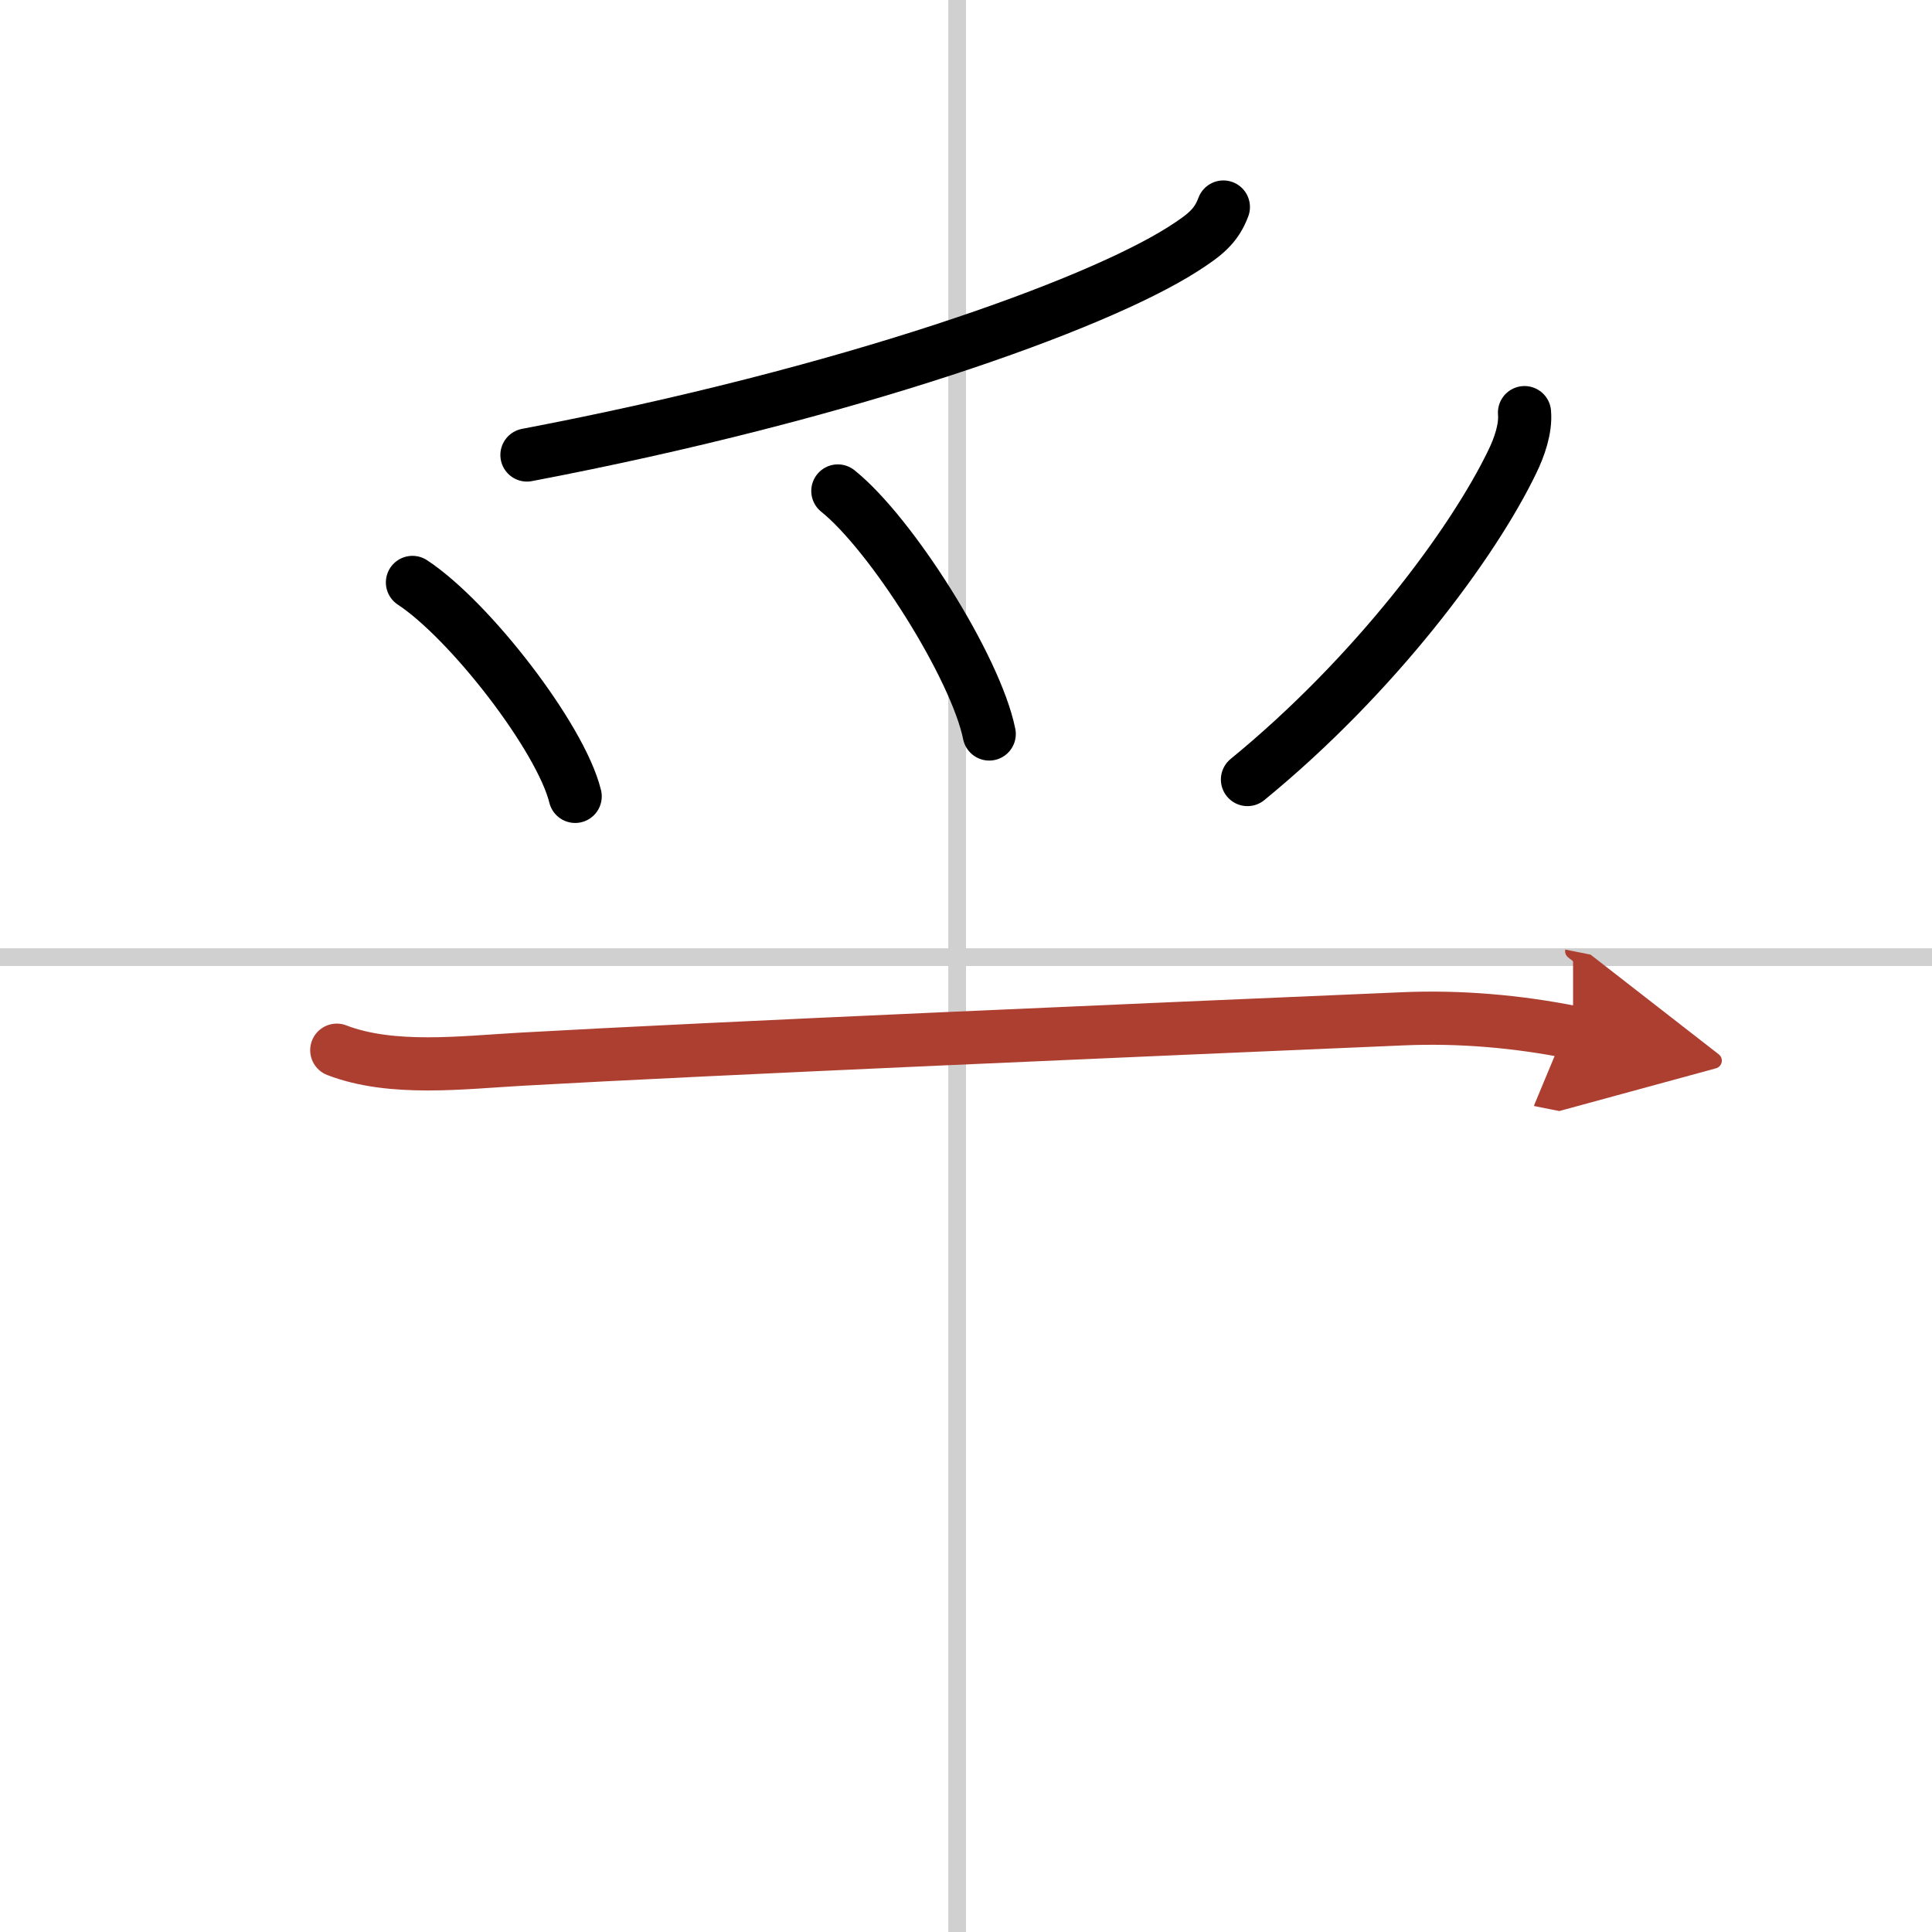 <svg width="400" height="400" viewBox="0 0 109 109" xmlns="http://www.w3.org/2000/svg"><defs><marker id="a" markerWidth="4" orient="auto" refX="1" refY="5" viewBox="0 0 10 10"><polyline points="0 0 10 5 0 10 1 5" fill="#ad3f31" stroke="#ad3f31"/></marker></defs><g fill="none" stroke="#000" stroke-linecap="round" stroke-linejoin="round" stroke-width="3"><rect width="100%" height="100%" fill="#fff" stroke="#fff"/><line x1="54" x2="54" y2="109" stroke="#d0d0d0" stroke-width="1"/><line x2="109" y1="54" y2="54" stroke="#d0d0d0" stroke-width="1"/><path d="m69.02 11.68c-0.4 1.07-1.02 1.57-2.29 2.38-4.96 3.16-18.84 8.15-37 11.61"/><path d="m23.27 32.86c3.24 2.13 8.37 8.76 9.18 12.07"/><path d="m47.27 27.7c3.02 2.42 7.78 9.95 8.54 13.71"/><path d="m86.01 23.28c0.08 0.91-0.3 1.97-0.68 2.75-2.22 4.62-7.74 12.05-14.95 17.95"/><path d="m19 59.25c3.11 1.2 7.13 0.69 10.38 0.51 10.76-0.61 35.24-1.66 49.75-2.28 3.22-0.14 6.47 0.14 9.62 0.77" marker-end="url(#a)" stroke="#ad3f31"/></g></svg>
